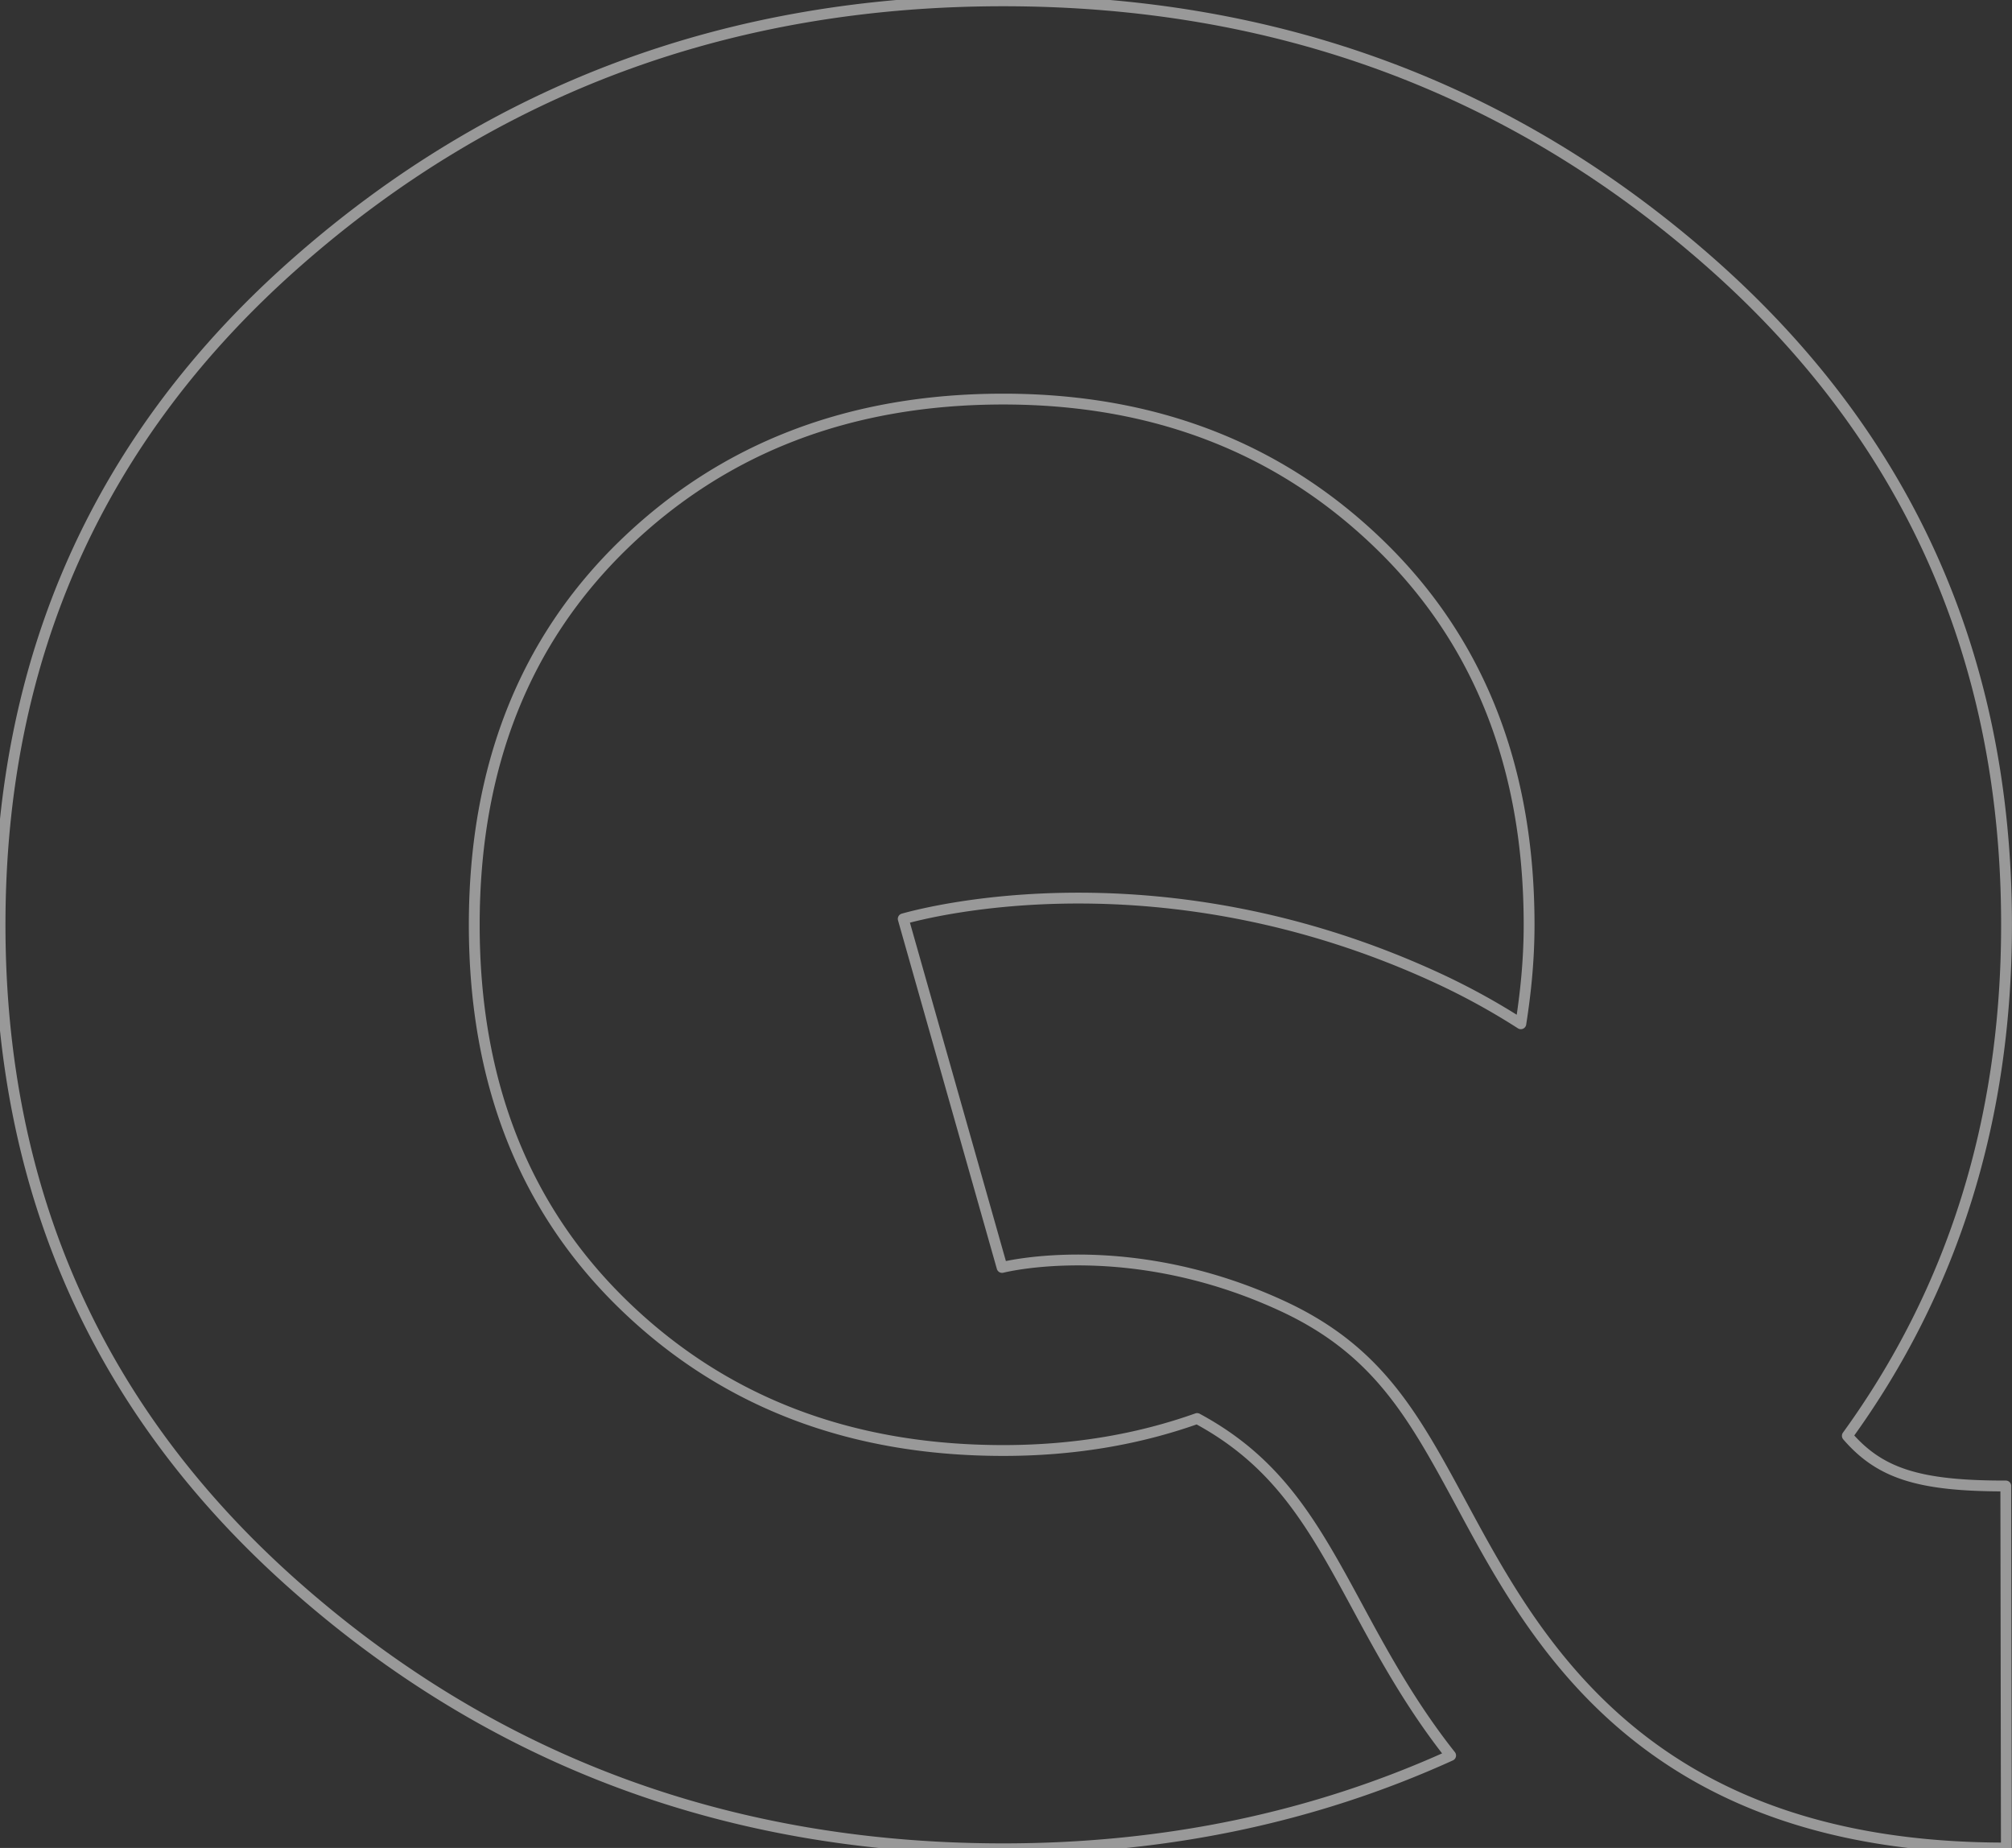 <svg width="1115" height="1024" xmlns="http://www.w3.org/2000/svg">
  <rect width="100%" height="100%" fill="#333333" stroke="none"/>
  <path d="M1110.867 823.413c-47.418 0-69.062-6.887-87.117-27.794 58.432-80.664 88.223-174.902 88.223-283.16 0-148.31-54.843-270.721-164.463-367.233C837.846 48.716 707.35.46 556 .46c-151.373 0-281.868 48.256-391.51 144.767C54.825 241.738.027 364.15.027 512.46c0 148.289 54.798 270.7 164.463 367.211 109.642 96.512 240.137 144.79 391.51 144.79 90.074 0 172.61-17.52 247.902-51.711-21.96-27.683-37.714-56.592-51.097-81.355-25.12-46.517-44.1-80.909-89.398-105.36-32.793 11.657-68.52 17.72-107.407 17.72-84.635 0-154.645-26.769-210.053-80.33-55.43-53.56-83.123-123.86-83.123-210.965 0-87.083 27.693-157.427 83.123-210.987 55.408-53.538 125.418-80.33 210.053-80.33 83.394 0 152.862 26.792 208.27 80.33 55.43 53.56 83.123 123.904 83.123 210.987 0 19.191-1.828 37.29-4.582 54.831a383.65 383.65 0 00-46.29-25.387c-152.32-70.322-281.71-36.754-295.974-32.742l54.776 193.156c2.866-.691 71.59-17.274 155.164 21.286 53.354 24.652 72.877 60.849 99.915 110.91 40.715 75.493 102.261 189.5 300.736 189.5h.745l-.316-200.6h-.7z" stroke="#FFF" stroke-width="6" fill="none" fill-rule="evenodd" opacity=".5" stroke-linejoin="round"/>
</svg>
